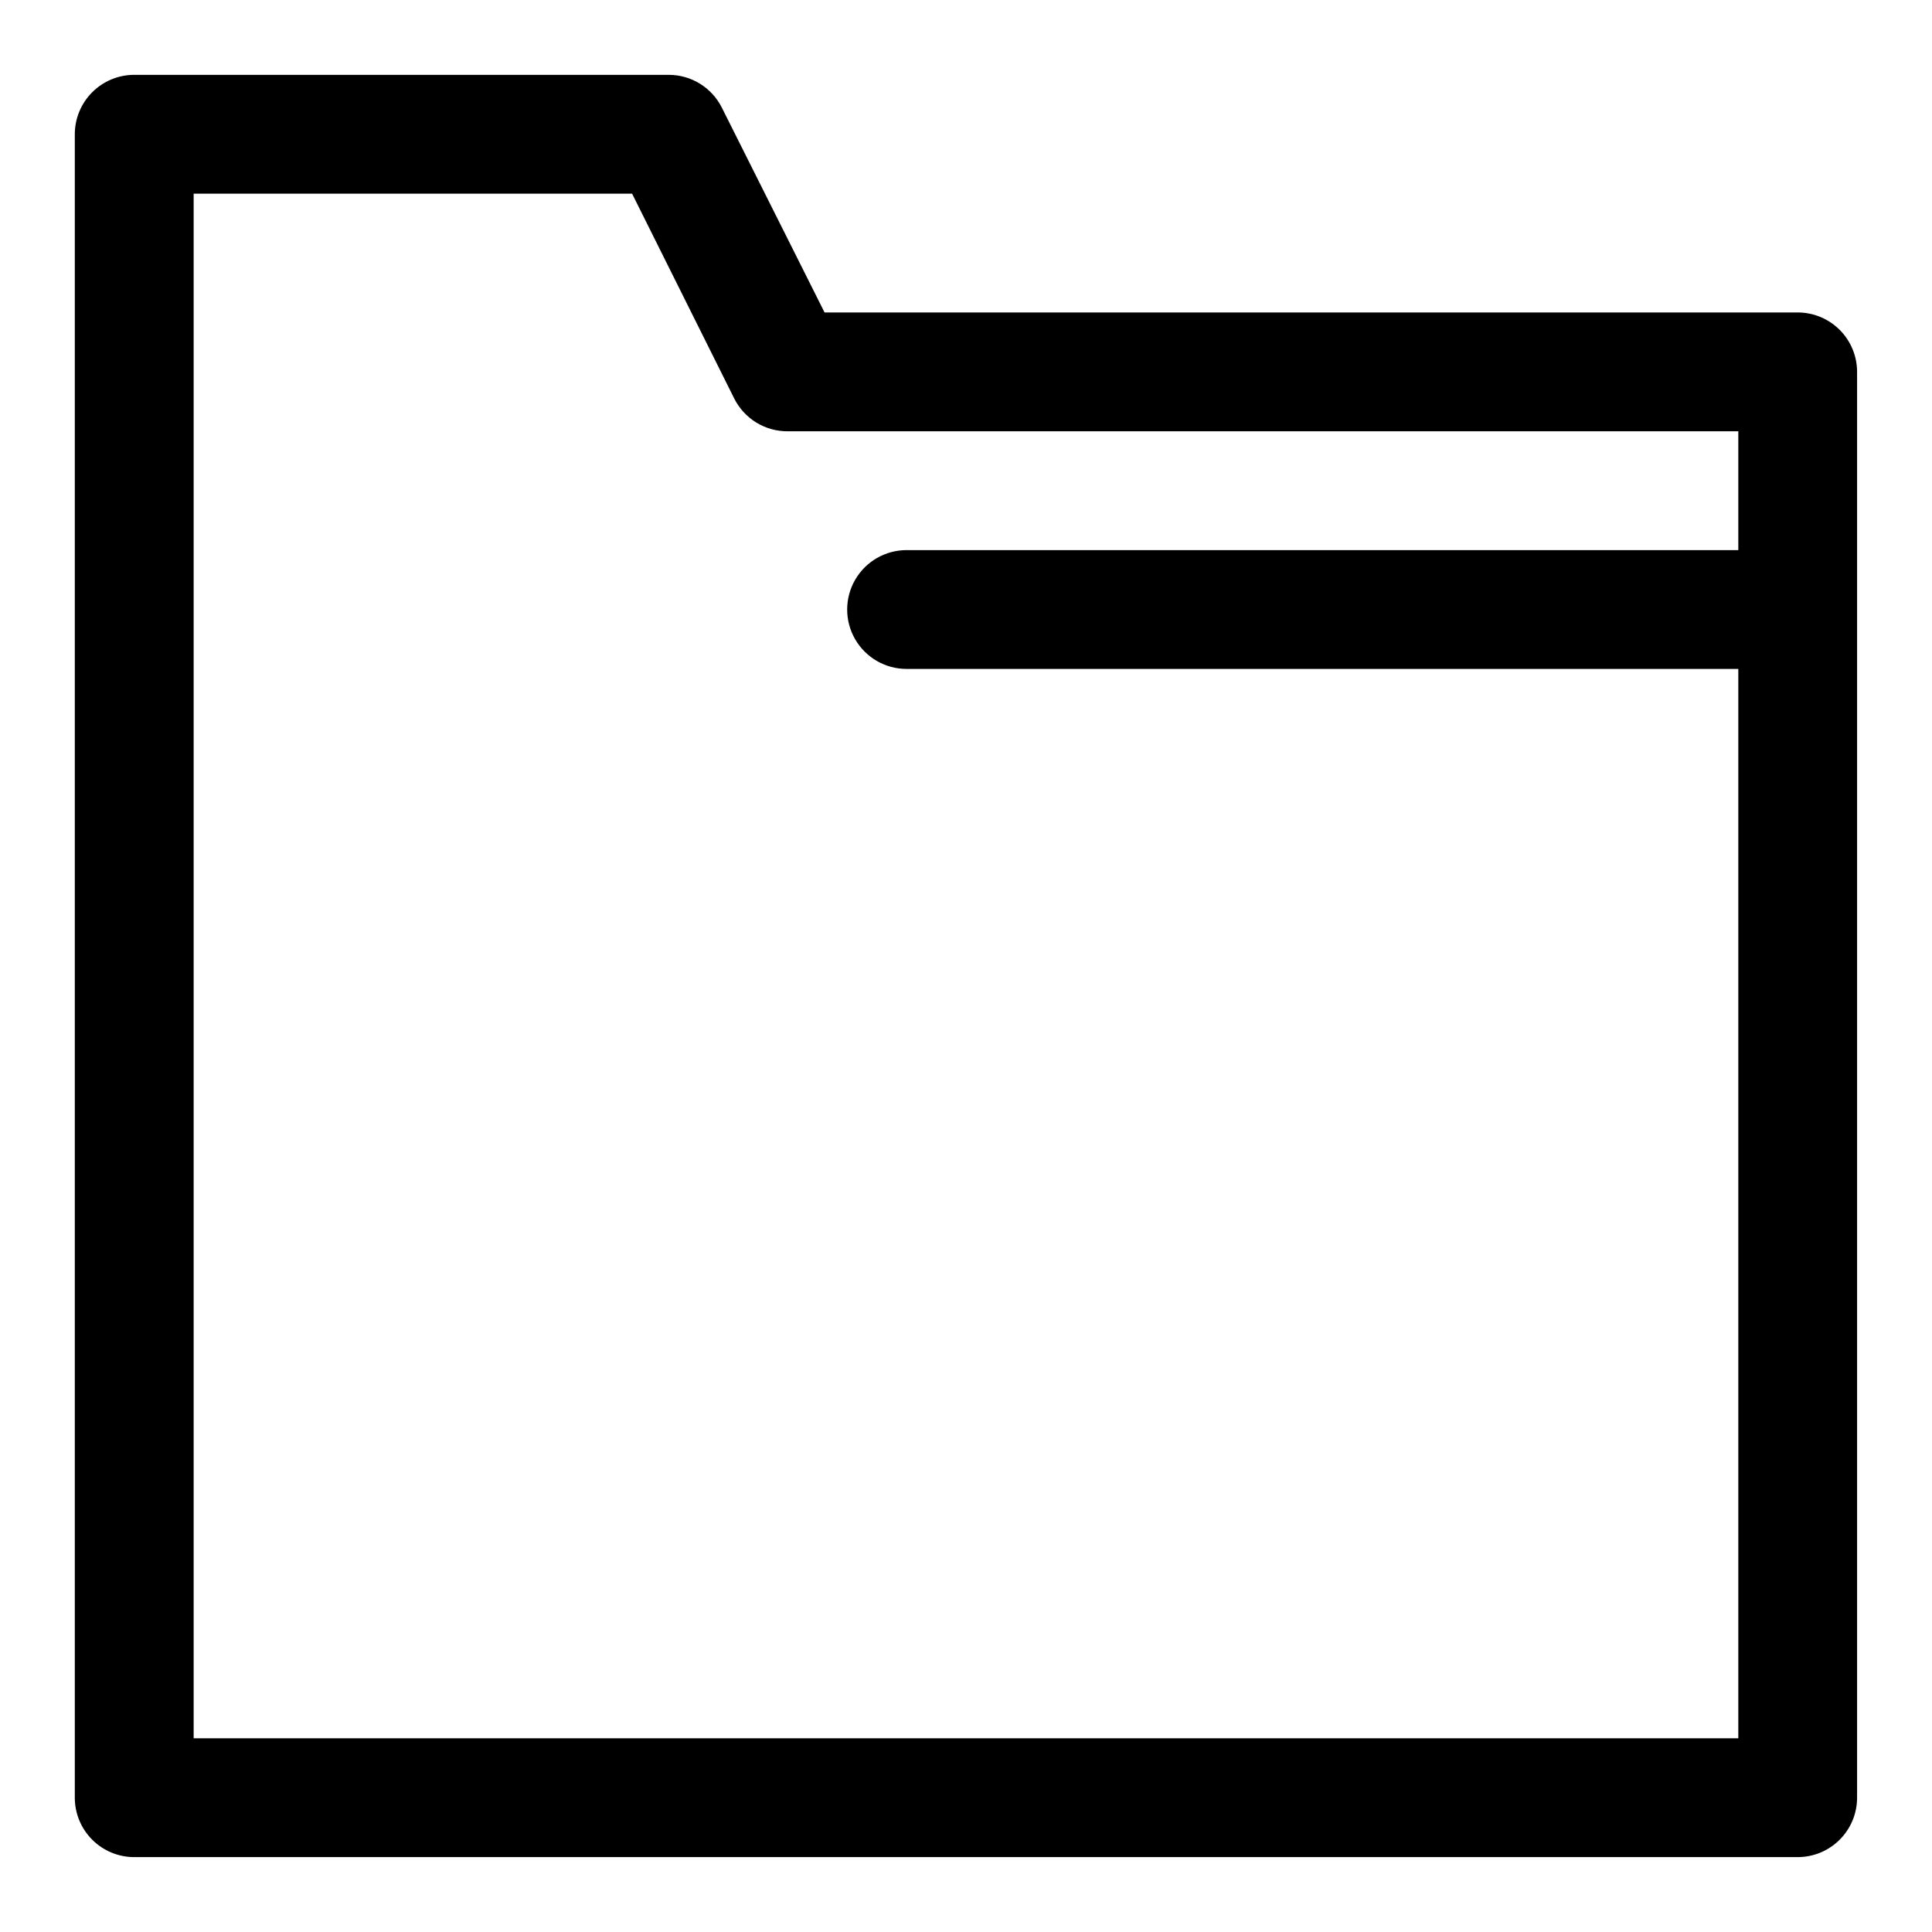 <?xml version="1.0" encoding="UTF-8"?>
<!-- Uploaded to: ICON Repo, www.iconrepo.com, Generator: ICON Repo Mixer Tools -->
<svg fill="#000000" width="800px" height="800px" version="1.1" viewBox="144 144 512 512" xmlns="http://www.w3.org/2000/svg">
 <path d="m620.41 226.81h-257.89l-27.238-54.316c-1.309-2.594-3.309-4.777-5.781-6.309-2.473-1.527-5.32-2.34-8.23-2.352h-141.7c-4.176 0-8.18 1.66-11.133 4.613s-4.613 6.957-4.613 11.133v440.83c0 4.176 1.66 8.18 4.613 11.133s6.957 4.613 11.133 4.613h440.83c4.176 0 8.18-1.66 11.133-4.613s4.613-6.957 4.613-11.133v-377.86c0-4.176-1.66-8.18-4.613-11.133s-6.957-4.613-11.133-4.613zm-425.09 377.86v-409.35h116.19l27.078 54.316 0.004 0.004c1.32 2.617 3.348 4.816 5.848 6.348 2.504 1.531 5.387 2.332 8.32 2.309h251.91v31.488h-220.42c-5.625 0-10.82 3-13.633 7.875-2.812 4.871-2.812 10.871 0 15.742s8.008 7.871 13.633 7.871h220.42v283.39z"/>
</svg>